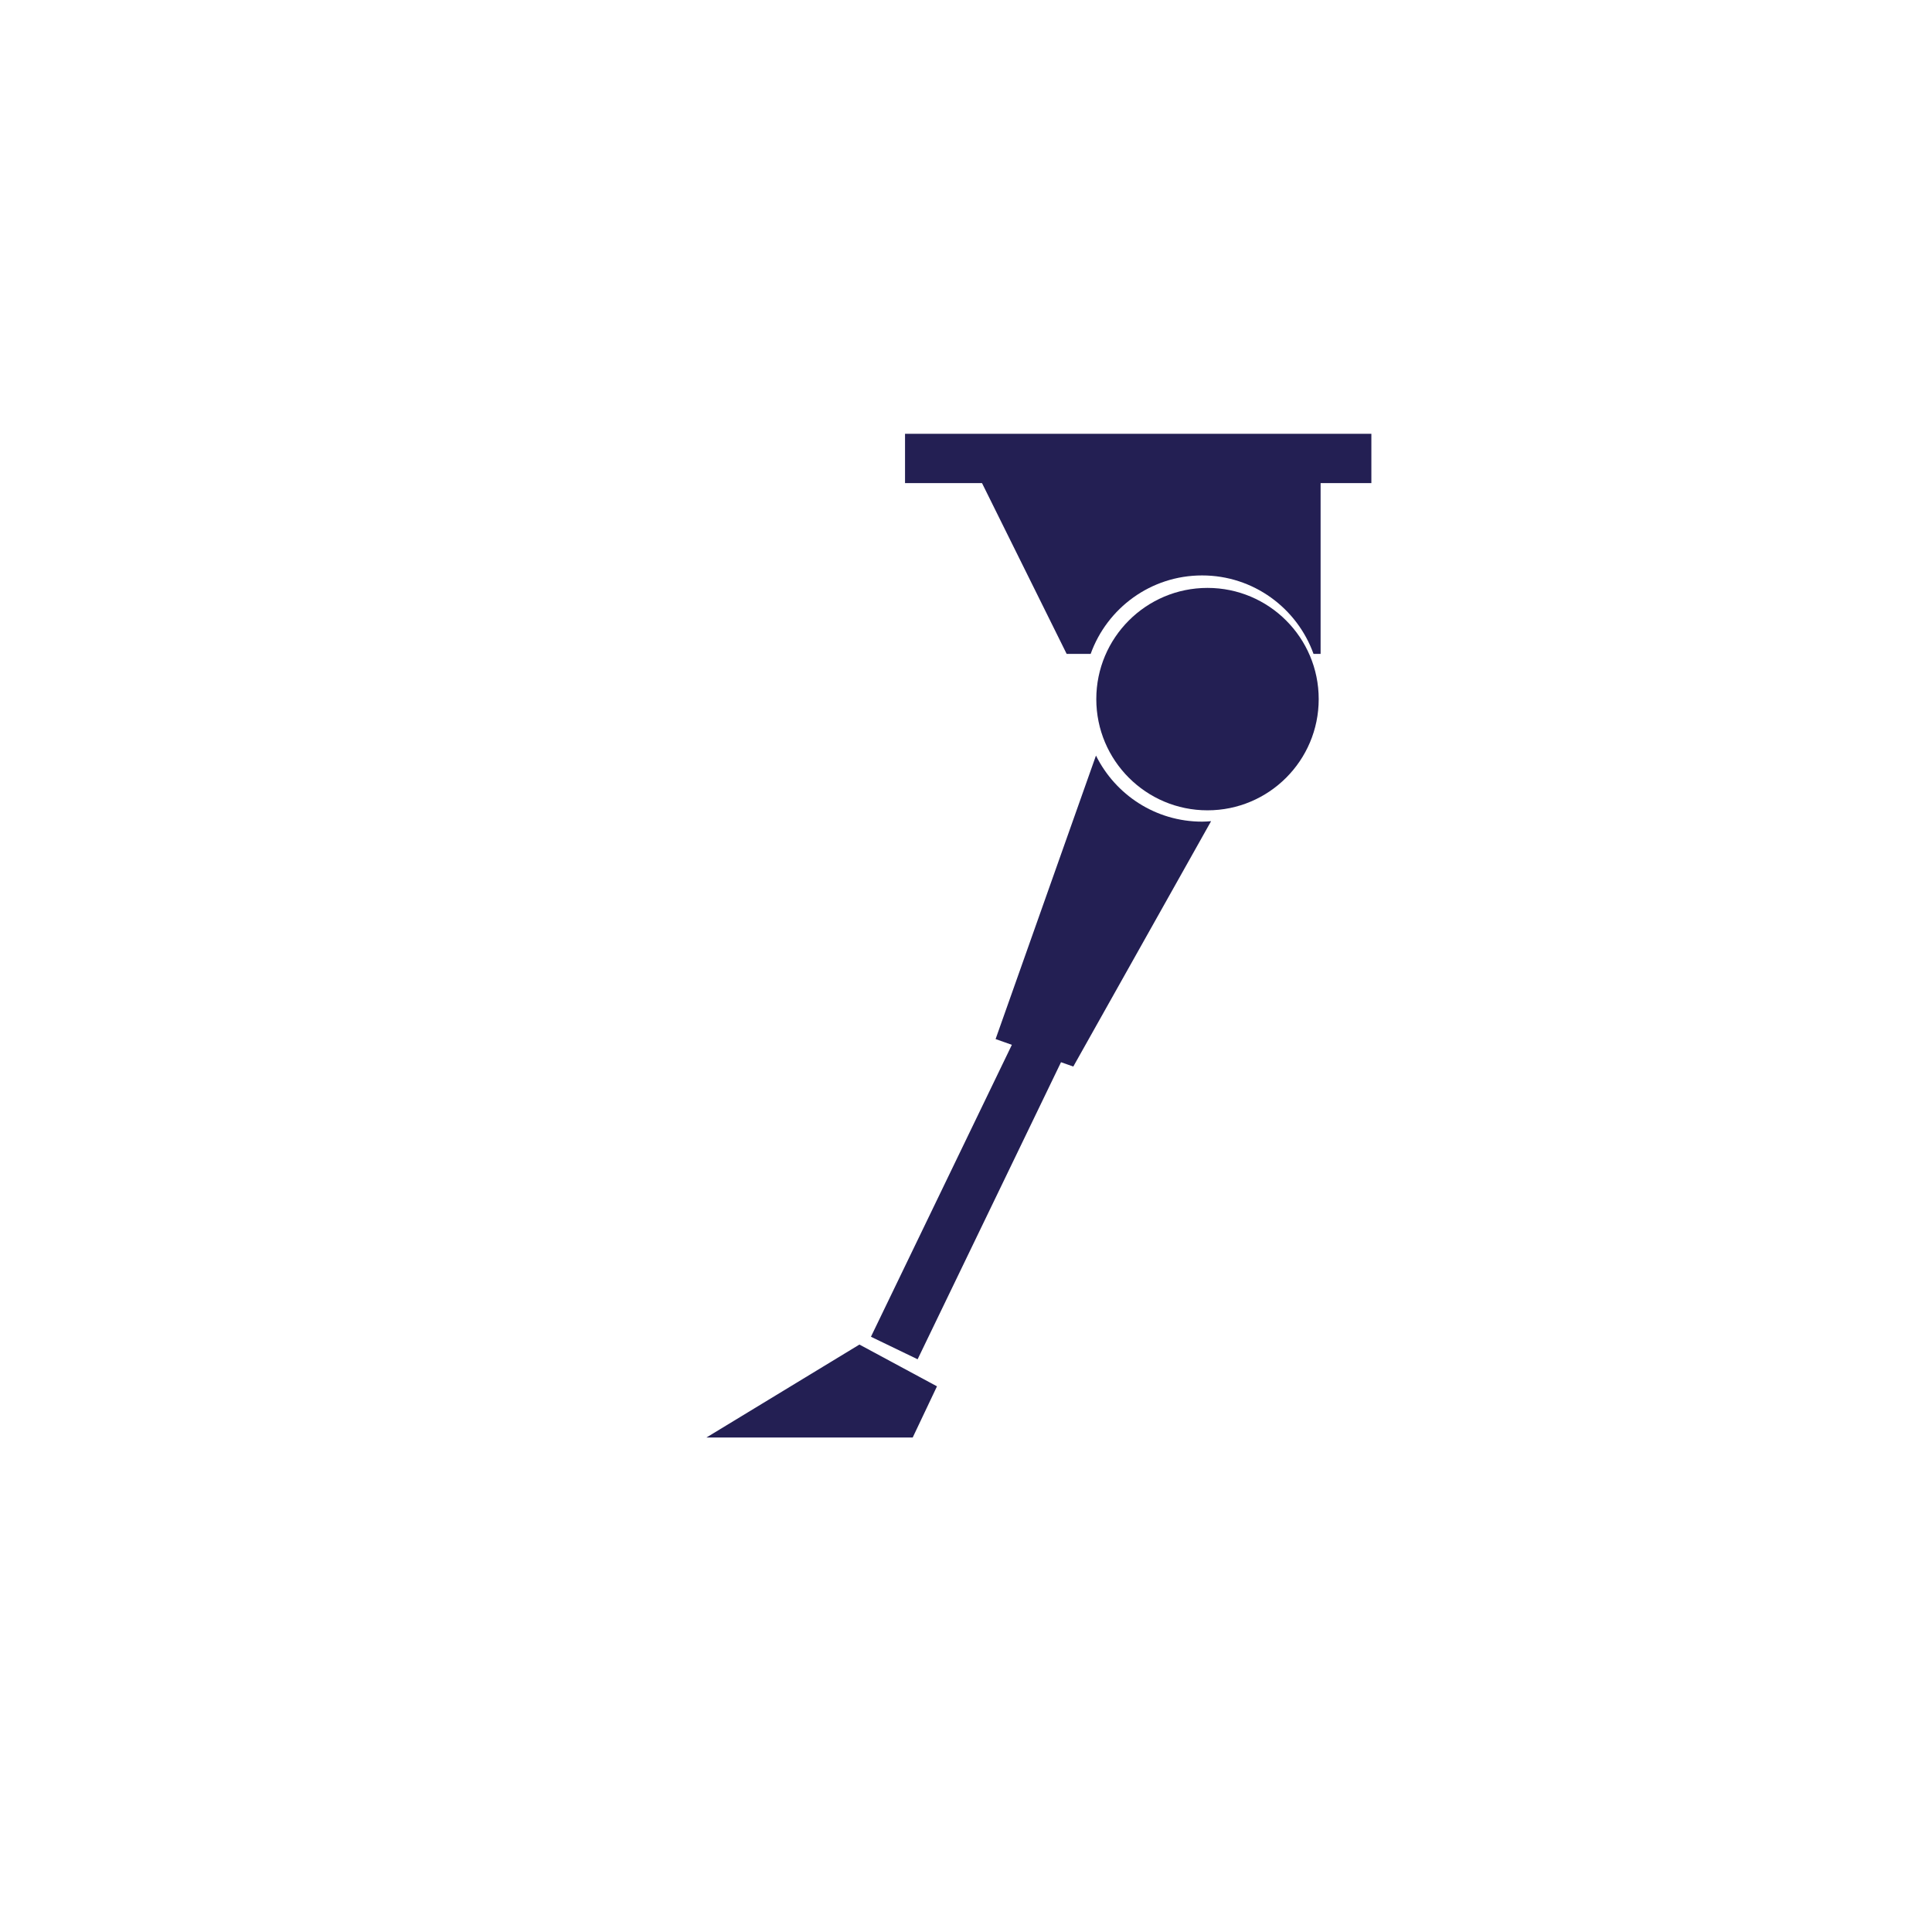 <?xml version="1.0" encoding="UTF-8"?>
<svg id="Layer_1" data-name="Layer 1" xmlns="http://www.w3.org/2000/svg" viewBox="0 0 500 500">
  <defs>
    <style>
      .cls-1 {
        fill: #231f53;
      }
    </style>
  </defs>
  <path class="cls-1" d="M234.22,112.27v12.75h19.92l21.91,44.21h6.21c4.25-11.83,15.54-20.31,28.84-20.31s24.59,8.48,28.84,20.31h1.83v-44.21h13.14v-12.75h-120.69Z"/>
  <circle class="cls-1" cx="312.5" cy="180.93" r="28.78"/>
  <path class="cls-1" d="M283.63,195.56l-25.97,73.35,4.21,1.49-36.47,75.55,12.08,5.83,37.11-76.88,3.18,1.12,35.66-63.5c-.77.06-1.54.12-2.32.12-12.05,0-22.45-6.97-27.46-17.08Z"/>
  <polygon class="cls-1" points="182.83 372.02 236.21 372.02 242.49 358.78 222.42 347.97 182.83 372.02"/>
</svg>